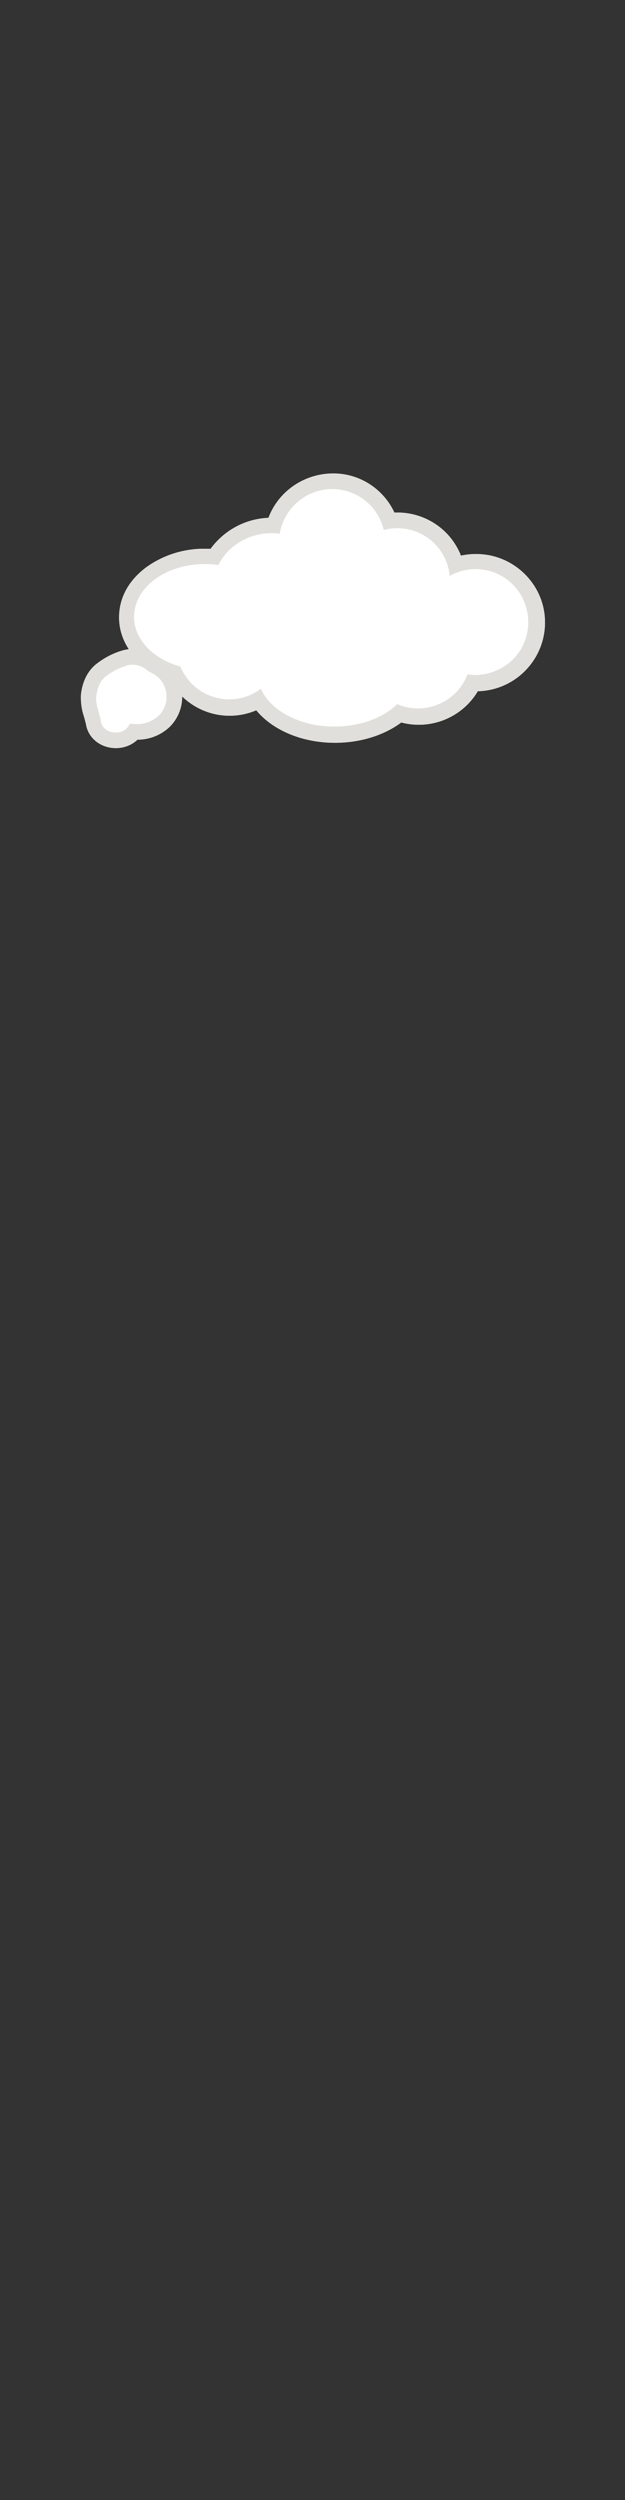 <?xml version="1.0" encoding="utf-8"?>
<!-- Generator: Adobe Illustrator 23.0.0, SVG Export Plug-In . SVG Version: 6.00 Build 0)  -->
<svg version="1.0" id="Calque_1" xmlns="http://www.w3.org/2000/svg" xmlns:xlink="http://www.w3.org/1999/xlink" x="0px" y="0px"
	 viewBox="0 0 200 800" style="enable-background:new 0 0 200 800;" xml:space="preserve">
<rect x="0" y="0" width="200" height="800" fill="#333333" stroke="none"/>
<style type="text/css">
	.st0{fill:#FFFFFF;}
	.st1{fill:#E1DFDB;}
</style>
<g id="Calque_7">
	<g id="Calque_1_-_copie_2">
		<path class="st0" d="M37.1,236.8c-3.7,0-6.6-2.3-7.1-5.6c-0.2-0.9-0.4-1.7-0.6-2.6c-0.7-2-1-4.1-0.9-6.2c0.2-3.1,1.6-6,3.9-8.1
			c2.2-1.7,4.6-3,7.2-3.8c0.9-0.3,1.8-0.5,2.8-0.4c2.5,0,4.9,0.9,6.7,2.6c1.4,0.6,2.6,1.4,3.7,2.5c4.2,4.3,4.2,11.2,0,15.4
			c-2.4,2.4-5.7,3.6-9.1,3.5h-0.7C41.5,235.9,39.3,236.9,37.1,236.8z"/>
		<path class="st1" d="M42.3,212.7c2,0,3.9,0.8,5.3,2.2c1.2,0.5,2.4,1.2,3.3,2.1c3.2,3.3,3.2,8.6,0,11.9c-2,1.9-4.6,2.9-7.3,2.8
			c-0.7,0-1.4-0.1-2.1-0.1c-0.7,1.8-2.5,2.9-4.5,2.8c-2.2,0-4.3-1.2-4.7-3.5c-0.4-2.6-1.8-5.4-1.5-8c0.3-2.5,1-4.8,3-6.4
			c1.9-1.5,4.1-2.7,6.5-3.4C41,212.8,41.6,212.7,42.3,212.7 M42.3,207.7c-1.2,0-2.4,0.2-3.6,0.6c-2.9,0.9-5.6,2.4-7.9,4.2
			c-4.1,3.3-4.7,8.2-4.9,9.8c-0.1,2.4,0.2,4.8,1,7.1c0.2,0.7,0.4,1.5,0.6,2.3c0.7,4.5,4.7,7.7,9.6,7.7c2.5,0,5-0.9,6.9-2.7
			c3.9,0,7.6-1.5,10.4-4.2c5.2-5.3,5.2-13.8,0-19c-1.2-1.2-2.6-2.1-4.1-2.8C48.1,208.8,45.2,207.7,42.3,207.7L42.3,207.7z"/>
		<path class="st0" d="M107.1,235c-10.6,0-20-4.3-24.5-11c-9.4,5.1-21.2,1.6-26.3-7.8c-0.1-0.3-0.3-0.5-0.4-0.8
			c-9.3-3-15.5-10.1-15.5-17.9c0-10.7,11.3-19.4,25.1-19.4c1,0,2,0,3,0.1c4-6.3,11-10.1,18.5-10h0.5c2.4-8.3,10-14.1,18.7-14.1
			c8.2,0,15.5,5.1,18.2,12.7c0.8-0.1,1.7-0.2,2.5-0.2c8.7,0,16.4,5.8,18.7,14.2c10.1-3.5,21.2,1.8,24.8,11.9
			c3.5,10.1-1.8,21.2-11.9,24.8c-2.1,0.7-4.2,1.1-6.4,1.1h-1c-3.3,6.6-10,10.7-17.4,10.8c-2.1,0-4.2-0.3-6.2-1
			C122.7,232.5,115.1,235,107.1,235z"/>
		<path class="st1" d="M106.3,156.5c7.9,0,14.7,5.4,16.5,13.1c9-2.4,18.2,2.9,20.6,11.9c0.3,0.9,0.4,1.9,0.5,2.8
			c8.2-4.6,18.5-1.7,23,6.5s1.7,18.5-6.5,23c-2.5,1.4-5.4,2.2-8.3,2.2c-0.8,0-1.7-0.1-2.5-0.2c-3.3,8.7-13.1,13.1-21.8,9.8
			c-0.3-0.1-0.5-0.2-0.7-0.3c-4.4,4.4-11.8,7.2-20.1,7.2c-11.1,0-20.5-5.1-23.5-12.1c-7.4,5.6-18,4.1-23.6-3.3
			c-0.9-1.2-1.6-2.4-2.2-3.8c-8.6-2.4-14.8-8.6-14.8-15.9c0-9.4,10.1-16.9,22.6-16.9c1.5,0,2.9,0.1,4.4,0.3
			c2.9-6,9.5-10.2,17.1-10.2c0.8,0,1.7,0.1,2.5,0.2C90.9,162.6,98,156.5,106.3,156.5 M106.4,151.5c-9.1,0.1-17.3,5.7-20.5,14.2
			c-7.3,0.3-14.1,3.9-18.5,9.9c-0.6,0-1.2,0-1.7,0c-6.8-0.1-13.5,2-19,6c-5.6,4.2-8.6,9.8-8.6,16c0,8.7,6.4,16.5,16.2,20
			c5.4,9.9,17.3,14.1,27.7,9.7c5.3,6.4,14.7,10.4,25.2,10.4c8.1,0,15.7-2.4,21.2-6.5c9.5,2.5,19.5-1.6,24.5-10
			c12.1-0.3,21.7-10.3,21.5-22.4S164,177,151.9,177.3c-1.5,0-3,0.2-4.4,0.5c-3.3-8.4-11.4-13.8-20.4-13.8h-0.9
			C122.6,156.3,114.9,151.4,106.4,151.5L106.4,151.5z"/>
	</g>
	<g id="Calque_1_-_copie">
		<path class="st0" d="M37.1,236.8c-3.7,0-6.6-2.3-7.1-5.6c-0.2-0.9-0.4-1.7-0.6-2.6c-0.7-2-1-4.1-0.9-6.2c0.2-3.1,1.6-6,3.9-8.1
			c2.2-1.7,4.6-3,7.2-3.8c0.9-0.3,1.8-0.5,2.8-0.4c2.5,0,4.9,0.9,6.7,2.6c1.4,0.6,2.6,1.4,3.7,2.5c4.2,4.3,4.2,11.2,0,15.4
			c-2.4,2.4-5.7,3.6-9.1,3.5h-0.7C41.5,235.9,39.3,236.9,37.1,236.8z"/>
		<path class="st1" d="M42.3,212.7c2,0,3.9,0.8,5.3,2.2c1.2,0.5,2.4,1.2,3.3,2.1c3.2,3.3,3.2,8.6,0,11.9c-2,1.9-4.6,2.9-7.3,2.8
			c-0.7,0-1.4-0.1-2.1-0.1c-0.7,1.8-2.5,2.9-4.5,2.8c-2.2,0-4.3-1.2-4.7-3.5c-0.4-2.6-1.8-5.4-1.5-8c0.3-2.5,1-4.8,3-6.4
			c1.9-1.5,4.1-2.7,6.5-3.4C41,212.8,41.6,212.7,42.3,212.7 M42.3,207.7c-1.2,0-2.4,0.2-3.6,0.6c-2.9,0.9-5.6,2.4-7.9,4.2
			c-4.1,3.3-4.7,8.2-4.9,9.8c-0.1,2.4,0.2,4.8,1,7.1c0.2,0.7,0.4,1.5,0.6,2.3c0.7,4.5,4.7,7.7,9.6,7.7c2.5,0,5-0.9,6.9-2.7
			c3.9,0,7.6-1.5,10.4-4.2c5.2-5.3,5.2-13.8,0-19c-1.2-1.2-2.6-2.1-4.1-2.8C48.1,208.8,45.2,207.7,42.3,207.7L42.3,207.7z"/>
		<path class="st0" d="M107.1,235c-10.6,0-20-4.3-24.5-11c-9.4,5.1-21.2,1.6-26.3-7.8c-0.1-0.3-0.3-0.5-0.4-0.8
			c-9.3-3-15.5-10.1-15.5-17.9c0-10.7,11.3-19.4,25.1-19.4c1,0,2,0,3,0.1c4-6.3,11-10.1,18.5-10h0.5c2.4-8.3,10-14.1,18.7-14.1
			c8.2,0,15.5,5.1,18.2,12.7c0.8-0.1,1.7-0.2,2.5-0.2c8.7,0,16.4,5.8,18.7,14.2c10.1-3.5,21.2,1.8,24.8,11.9
			c3.5,10.1-1.8,21.2-11.9,24.8c-2.1,0.7-4.2,1.1-6.4,1.1h-1c-3.3,6.6-10,10.7-17.4,10.8c-2.1,0-4.2-0.3-6.2-1
			C122.7,232.5,115.1,235,107.1,235z"/>
		<path class="st1" d="M106.3,156.5c7.9,0,14.7,5.4,16.5,13.1c9-2.4,18.2,2.9,20.6,11.9c0.3,0.9,0.4,1.9,0.5,2.8
			c8.2-4.6,18.5-1.7,23,6.5s1.7,18.5-6.5,23c-2.5,1.4-5.4,2.2-8.3,2.2c-0.8,0-1.7-0.1-2.5-0.2c-3.3,8.7-13.1,13.1-21.8,9.8
			c-0.3-0.1-0.5-0.2-0.7-0.3c-4.4,4.4-11.8,7.2-20.1,7.2c-11.1,0-20.5-5.1-23.5-12.1c-7.4,5.6-18,4.1-23.6-3.3
			c-0.9-1.2-1.6-2.4-2.2-3.8c-8.6-2.4-14.8-8.6-14.8-15.9c0-9.4,10.1-16.9,22.6-16.9c1.5,0,2.9,0.1,4.4,0.3
			c2.9-6,9.5-10.2,17.1-10.2c0.8,0,1.7,0.1,2.5,0.2C90.9,162.6,98,156.5,106.3,156.5 M106.4,151.5c-9.1,0.1-17.3,5.7-20.5,14.2
			c-7.3,0.3-14.1,3.9-18.5,9.9c-0.6,0-1.2,0-1.7,0c-6.8-0.1-13.5,2-19,6c-5.6,4.2-8.6,9.8-8.6,16c0,8.7,6.4,16.5,16.2,20
			c5.4,9.9,17.3,14.1,27.7,9.7c5.3,6.4,14.7,10.4,25.2,10.4c8.1,0,15.7-2.4,21.2-6.5c9.5,2.5,19.5-1.6,24.5-10
			c12.1-0.3,21.7-10.3,21.5-22.4S164,177,151.9,177.3c-1.5,0-3,0.2-4.4,0.5c-3.3-8.4-11.4-13.8-20.4-13.8h-0.9
			C122.6,156.3,114.9,151.4,106.4,151.5L106.4,151.5z"/>
	</g>
</g>
</svg>
